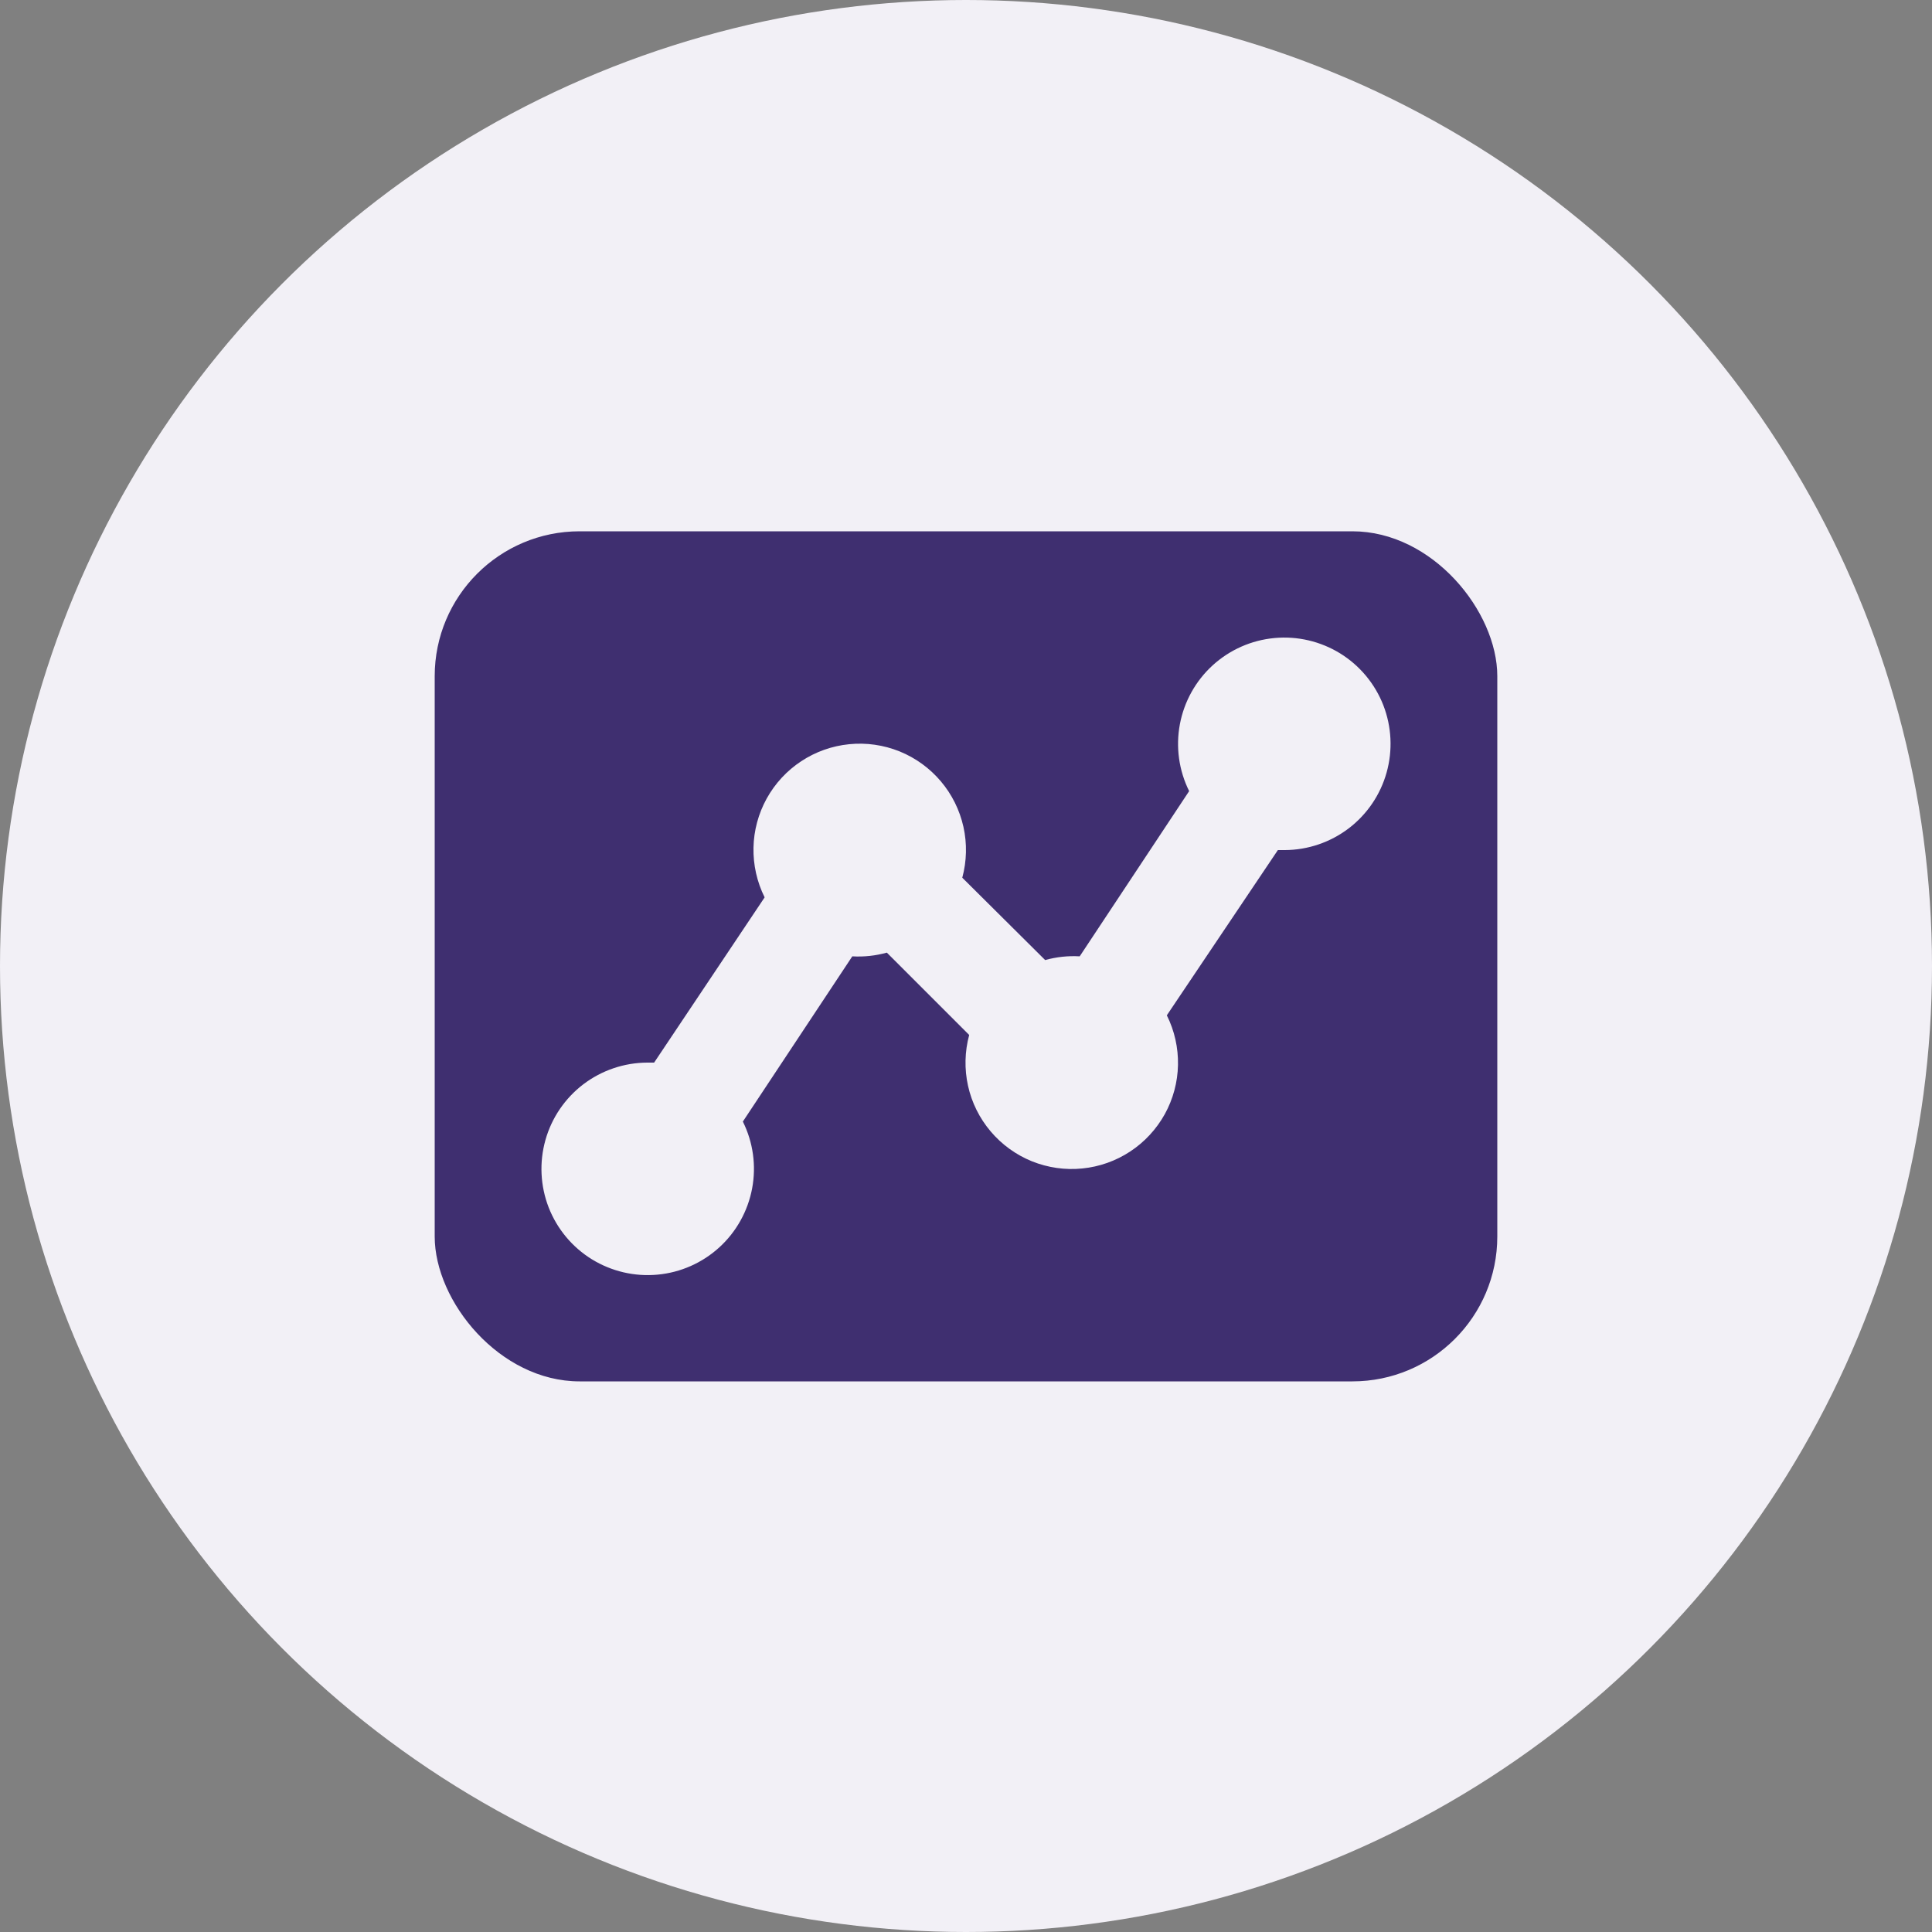 <svg width="40" height="40" viewBox="0 0 40 40" fill="none" xmlns="http://www.w3.org/2000/svg">
<rect x="0" y="0" width="40" height="40" fill="#808080" stroke="none"/>
<circle cx="20" cy="20" r="20" fill="#F2F0F6"/>
<g clip-path="url(#clip0_997_43135)">
<path d="M13.543 22H13.4C12.922 22.002 12.458 22.16 12.077 22.449C11.697 22.739 11.421 23.144 11.292 23.605C11.163 24.065 11.187 24.555 11.36 25C11.534 25.445 11.848 25.822 12.255 26.073C12.662 26.323 13.139 26.435 13.615 26.39C14.091 26.346 14.54 26.147 14.893 25.825C15.246 25.503 15.484 25.074 15.572 24.605C15.66 24.135 15.593 23.649 15.38 23.221L17.646 19.8C17.887 19.814 18.128 19.788 18.361 19.723L20.066 21.428C19.973 21.772 19.965 22.134 20.042 22.481C20.119 22.829 20.28 23.153 20.511 23.425C20.741 23.697 21.034 23.909 21.364 24.043C21.695 24.176 22.053 24.228 22.407 24.192C22.762 24.157 23.103 24.036 23.4 23.84C23.698 23.644 23.943 23.378 24.116 23.067C24.288 22.755 24.382 22.405 24.389 22.049C24.396 21.693 24.317 21.34 24.158 21.021L26.457 17.6H26.6C27.078 17.598 27.542 17.44 27.923 17.151C28.303 16.861 28.579 16.456 28.708 15.995C28.837 15.535 28.813 15.046 28.64 14.6C28.466 14.155 28.152 13.778 27.745 13.527C27.338 13.277 26.861 13.165 26.385 13.21C25.909 13.254 25.46 13.453 25.107 13.775C24.754 14.097 24.516 14.526 24.428 14.995C24.34 15.465 24.407 15.951 24.62 16.379L22.354 19.8C22.113 19.786 21.872 19.812 21.639 19.877L19.923 18.172C20.016 17.828 20.024 17.466 19.947 17.119C19.869 16.771 19.709 16.447 19.478 16.175C19.248 15.903 18.955 15.691 18.625 15.557C18.294 15.424 17.936 15.372 17.582 15.408C17.227 15.443 16.886 15.564 16.589 15.76C16.291 15.956 16.046 16.221 15.873 16.534C15.701 16.846 15.607 17.195 15.6 17.551C15.593 17.907 15.672 18.26 15.831 18.579L13.543 22ZM9 13.2C9 11.99 9.99 11 11.2 11H28.8C29.384 11 29.943 11.232 30.356 11.644C30.768 12.057 31 12.617 31 13.2V26.4C31 26.983 30.768 27.543 30.356 27.956C29.943 28.368 29.384 28.6 28.8 28.6H11.2C10.617 28.6 10.057 28.368 9.644 27.956C9.232 27.543 9 26.983 9 26.4V13.2Z" fill="#3F2F70"/>
</g>
<defs>
<clipPath id="clip0_997_43135">
<rect x="9" y="11" width="22" height="17.6" rx="3" fill="white"/>
</clipPath>
</defs>
</svg>
